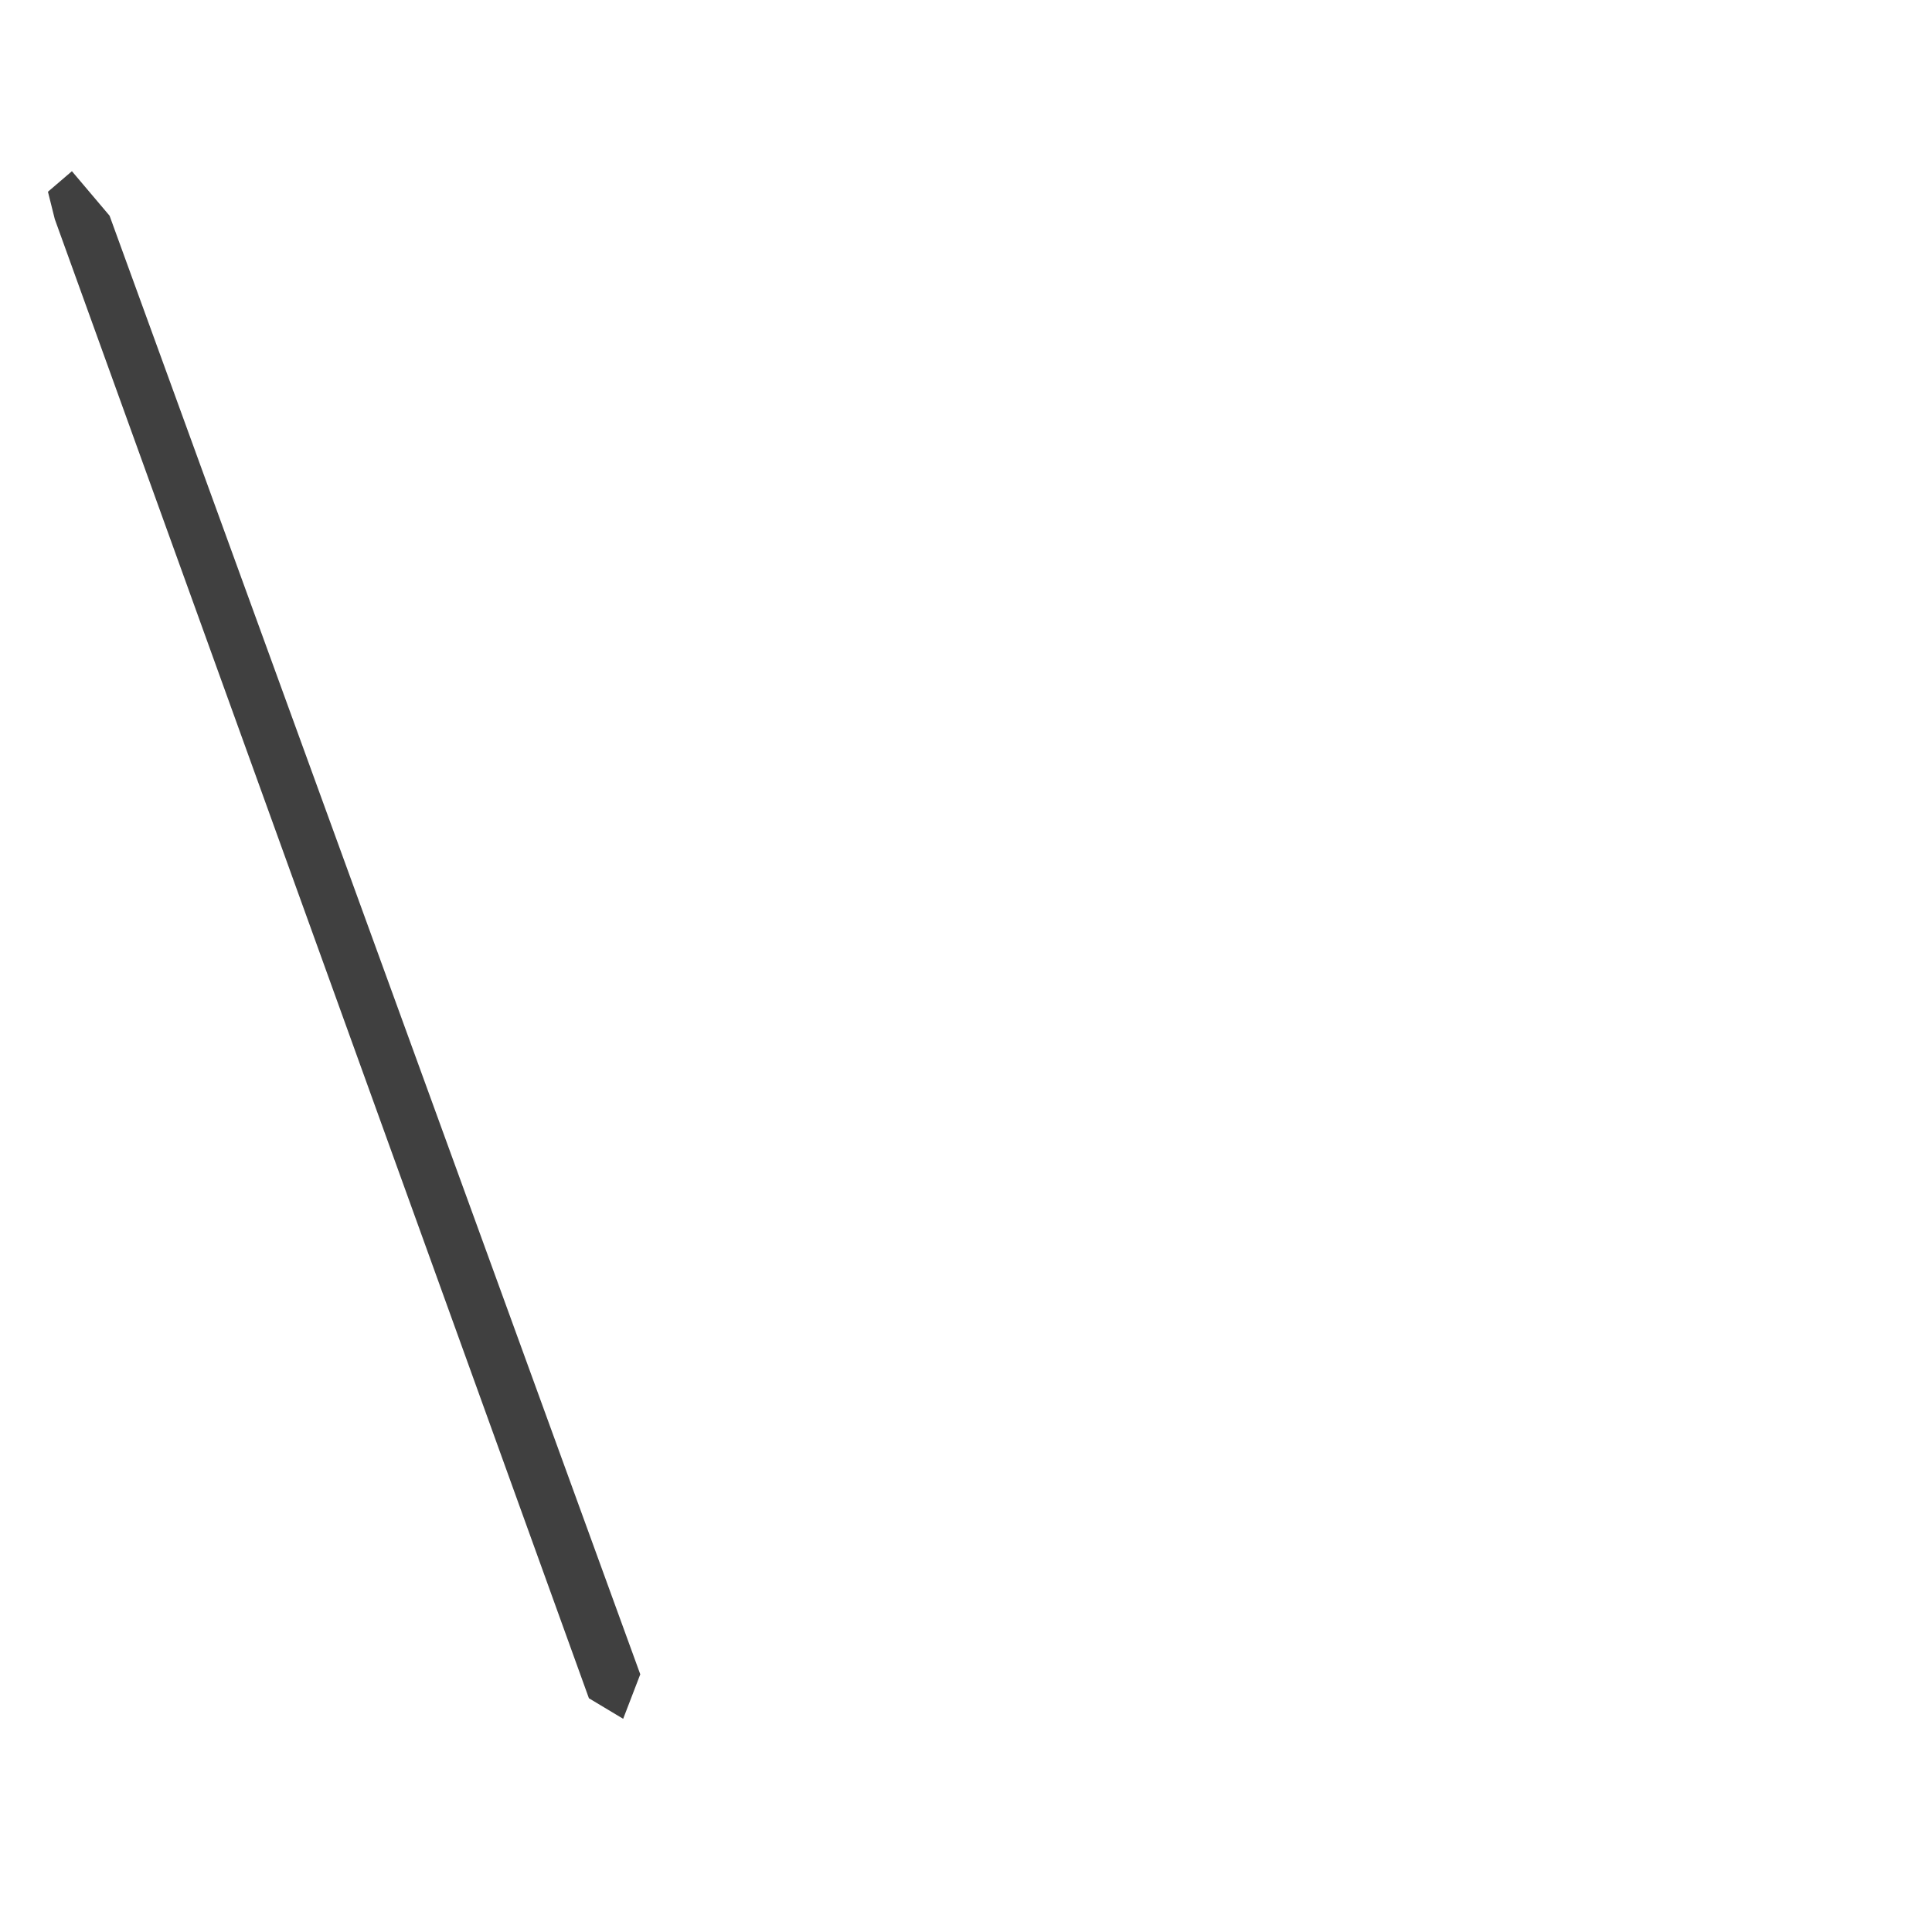 <?xml version="1.0"?><svg width="213.333" height="213.333" xmlns="http://www.w3.org/2000/svg" xmlns:xlink="http://www.w3.org/1999/xlink">
 <defs>
  <linearGradient id="linearGradient3157">
   <stop offset="0" id="stop3159" stop-color="#ff0000"/>
   <stop offset="1" id="stop3161" stop-opacity="0" stop-color="#ff0000"/>
  </linearGradient>
  <linearGradient xlink:href="#linearGradient3157" id="linearGradient3163" x1="0" y1="0.5" x2="1" y2="0.5"/>
 </defs>
 <g>
  <title>Layer 1</title>
  <path d="m7.94,18.904l4.159,4.915l58.601,161.059l-1.89,4.915l-3.781,-2.268l-58.979,-163.327l-0.756,-3.025l2.647,-2.268z" id="path2167" fill=" rgb(64, 64, 64)"/>
 </g>
</svg>